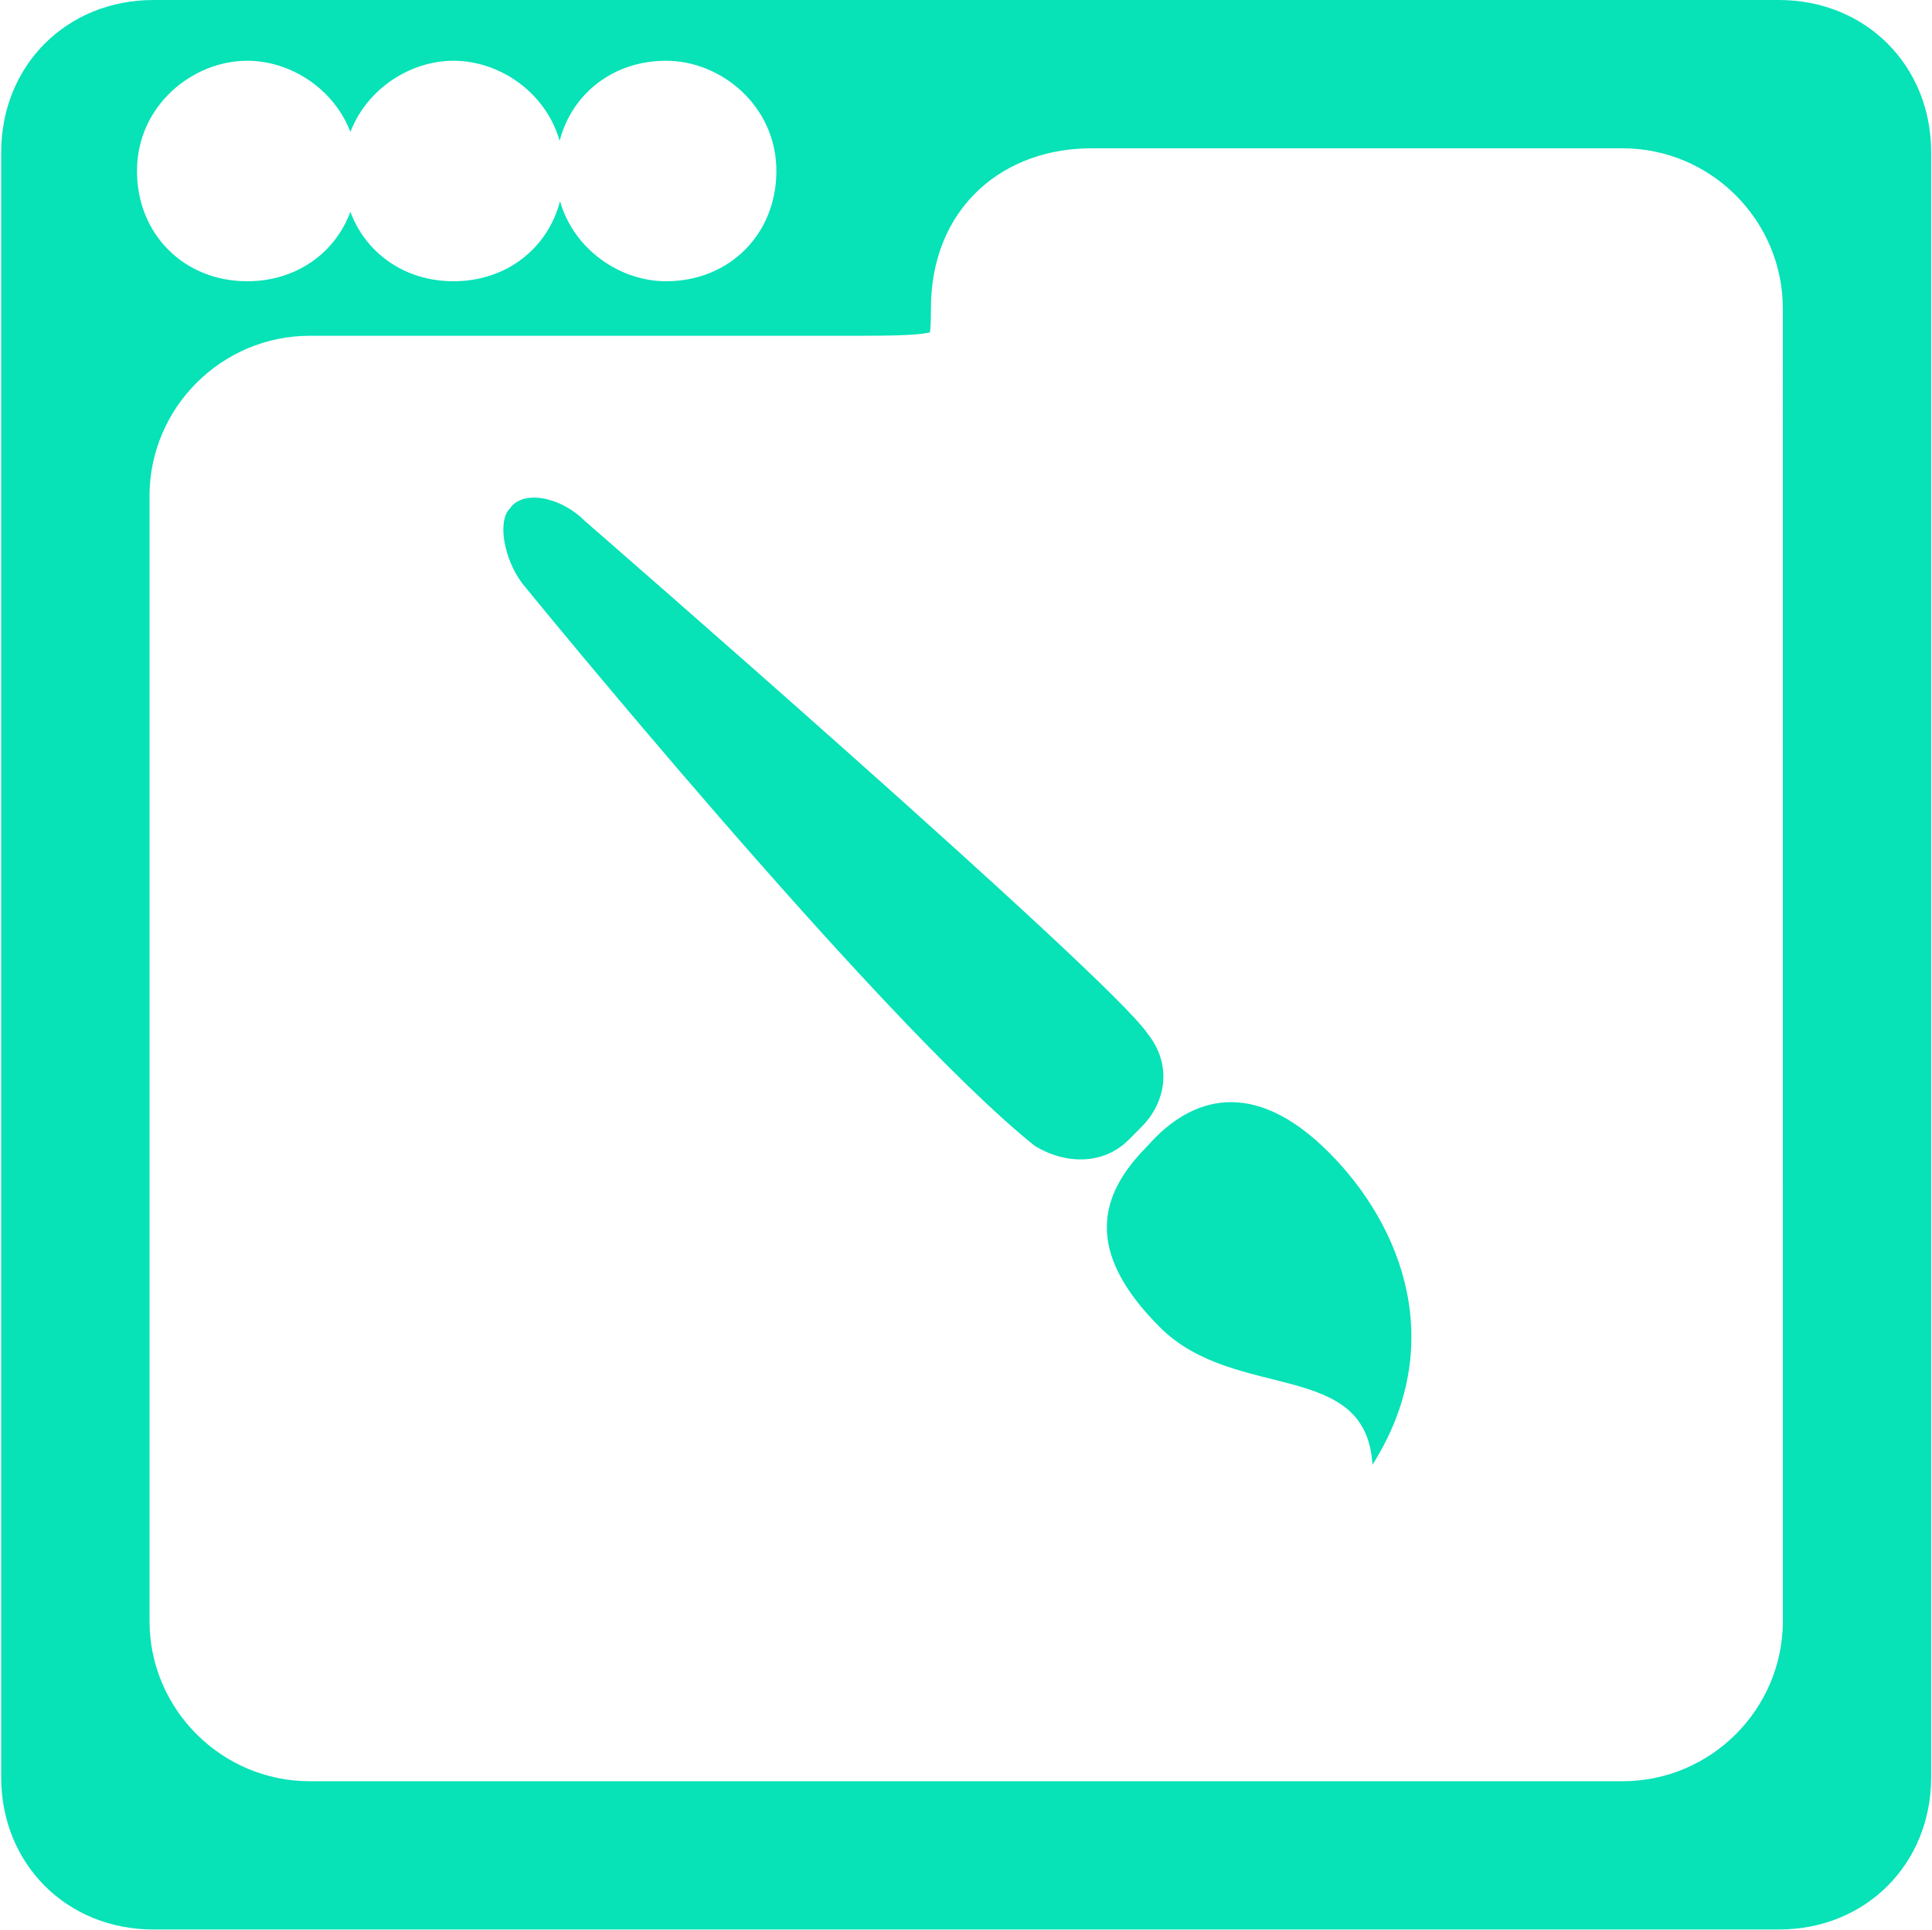 <svg width="1096" height="1095" viewBox="0 0 1096 1095" fill="none" xmlns="http://www.w3.org/2000/svg">
<path d="M650.947 650.272C622.576 678.659 615.483 710.576 658.008 753.117C700.565 795.674 775.07 770.833 778.585 831.138C821.142 763.756 796.301 696.375 753.792 653.834C711.251 611.246 675.771 621.917 650.947 650.272Z" fill="#07E2B7"/>
<path d="M647.385 639.628C661.571 625.442 665.133 604.164 650.963 586.448C629.669 554.514 331.788 295.628 331.788 295.628C317.602 281.442 296.324 277.912 289.231 288.551C282.154 295.628 285.685 316.906 296.324 331.108C296.324 331.108 498.468 579.371 587.128 650.299C604.86 660.938 626.154 660.938 640.324 646.705L647.385 639.628Z" fill="#07E2B7"/>
<path d="M194.741 97.044L194.741 97.031L202.823 97.038L194.741 97.044Z" fill="#07E2B7"/>
<path fill-rule="evenodd" clip-rule="evenodd" d="M87.071 0H1009.13C1058.38 0 1095.52 37.149 1095.52 86.392V1008.44C1095.52 1057.7 1058.37 1094.84 1009.13 1094.84H87.071C37.816 1094.84 0.679 1057.7 0.679 1008.44V86.392C0.679 37.147 37.814 0 87.071 0ZM440.432 97.031C440.432 60.099 409.106 34.474 377.875 34.474C348.006 34.474 324.506 52.977 317.478 79.879C309.609 52.402 283.421 34.474 257.298 34.474C232.803 34.474 208.22 50.244 198.779 74.886C189.335 50.25 164.772 34.474 140.267 34.474C109.035 34.474 77.71 60.099 77.71 97.031C77.71 132.901 104.396 159.588 140.267 159.588C167.868 159.588 190.027 143.779 198.78 120.162C207.528 143.786 229.682 159.588 257.298 159.588C287.184 159.588 310.668 141.071 317.694 114.184C325.559 141.658 351.735 159.588 377.875 159.588C413.75 159.588 440.432 132.881 440.432 97.031ZM920.473 1010.71C970.504 1010.71 1011.4 969.874 1011.4 919.778L1011.38 175.067C1011.38 125.033 970.55 84.155 920.473 84.155H619.014C595.345 84.155 572.464 91.714 555.308 107.684C537.923 123.866 528.102 147.134 528.102 175.067C528.102 182.327 527.894 186.29 527.552 188.596C525.623 189.061 522.011 189.644 515.555 190.009C506.445 190.524 494.26 190.531 477.174 190.531H175.731C125.693 190.531 84.819 231.384 84.819 281.443V919.778C84.819 969.828 125.669 1010.71 175.731 1010.71H920.473Z" fill="#07E2B7"/>
</svg>
